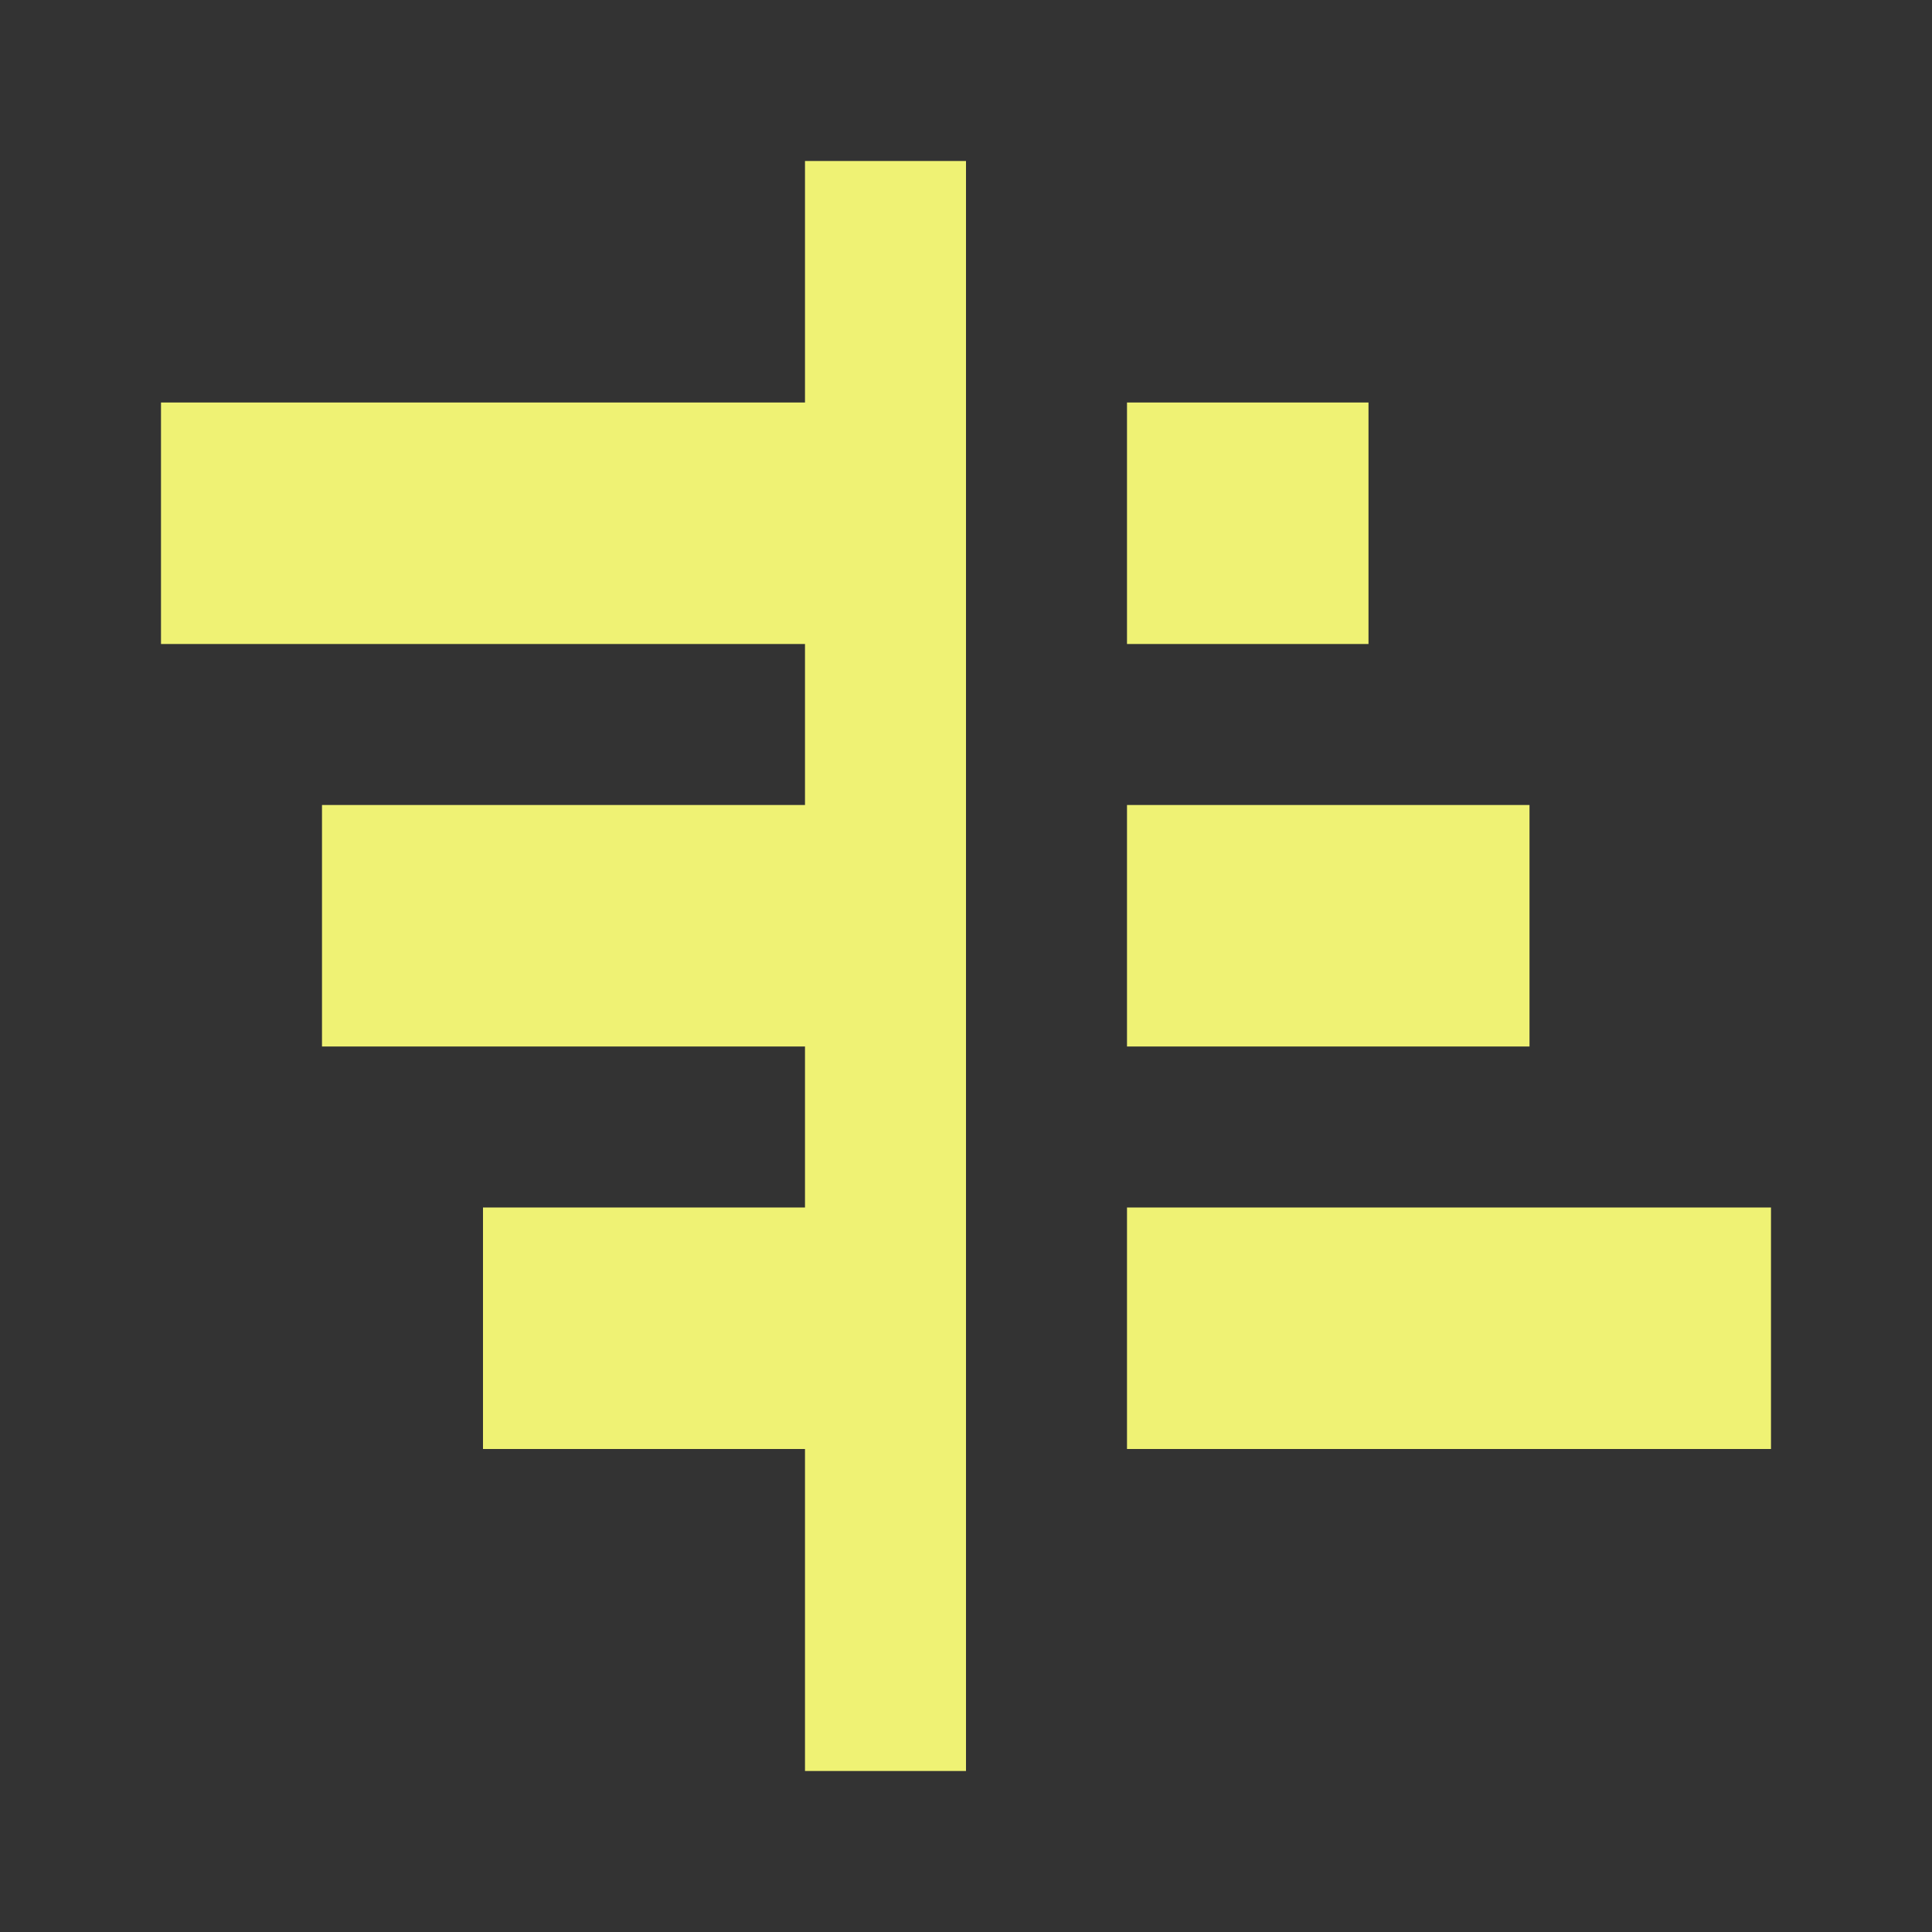 <?xml version="1.0" encoding="UTF-8"?>
<svg id="Layer_1" xmlns="http://www.w3.org/2000/svg" version="1.1" viewBox="0 0 24 24">
  <rect x="0" y="0" width="24" height="24" fill="#333333" stroke="none"/>
  <!-- Generator: Adobe Illustrator 29.5.1, SVG Export Plug-In . SVG Version: 2.1.0 Build 141)  -->
  <path d="M2,5h8v-3h2v20h-2v-4h-4v-3h4v-2h-6v-3h6v-2H2v-3M14,5h3v3h-3v-3M14,10h5v3h-5v-3M14,15h8v3h-8v-3Z" fill="#eff274"/>
</svg>
